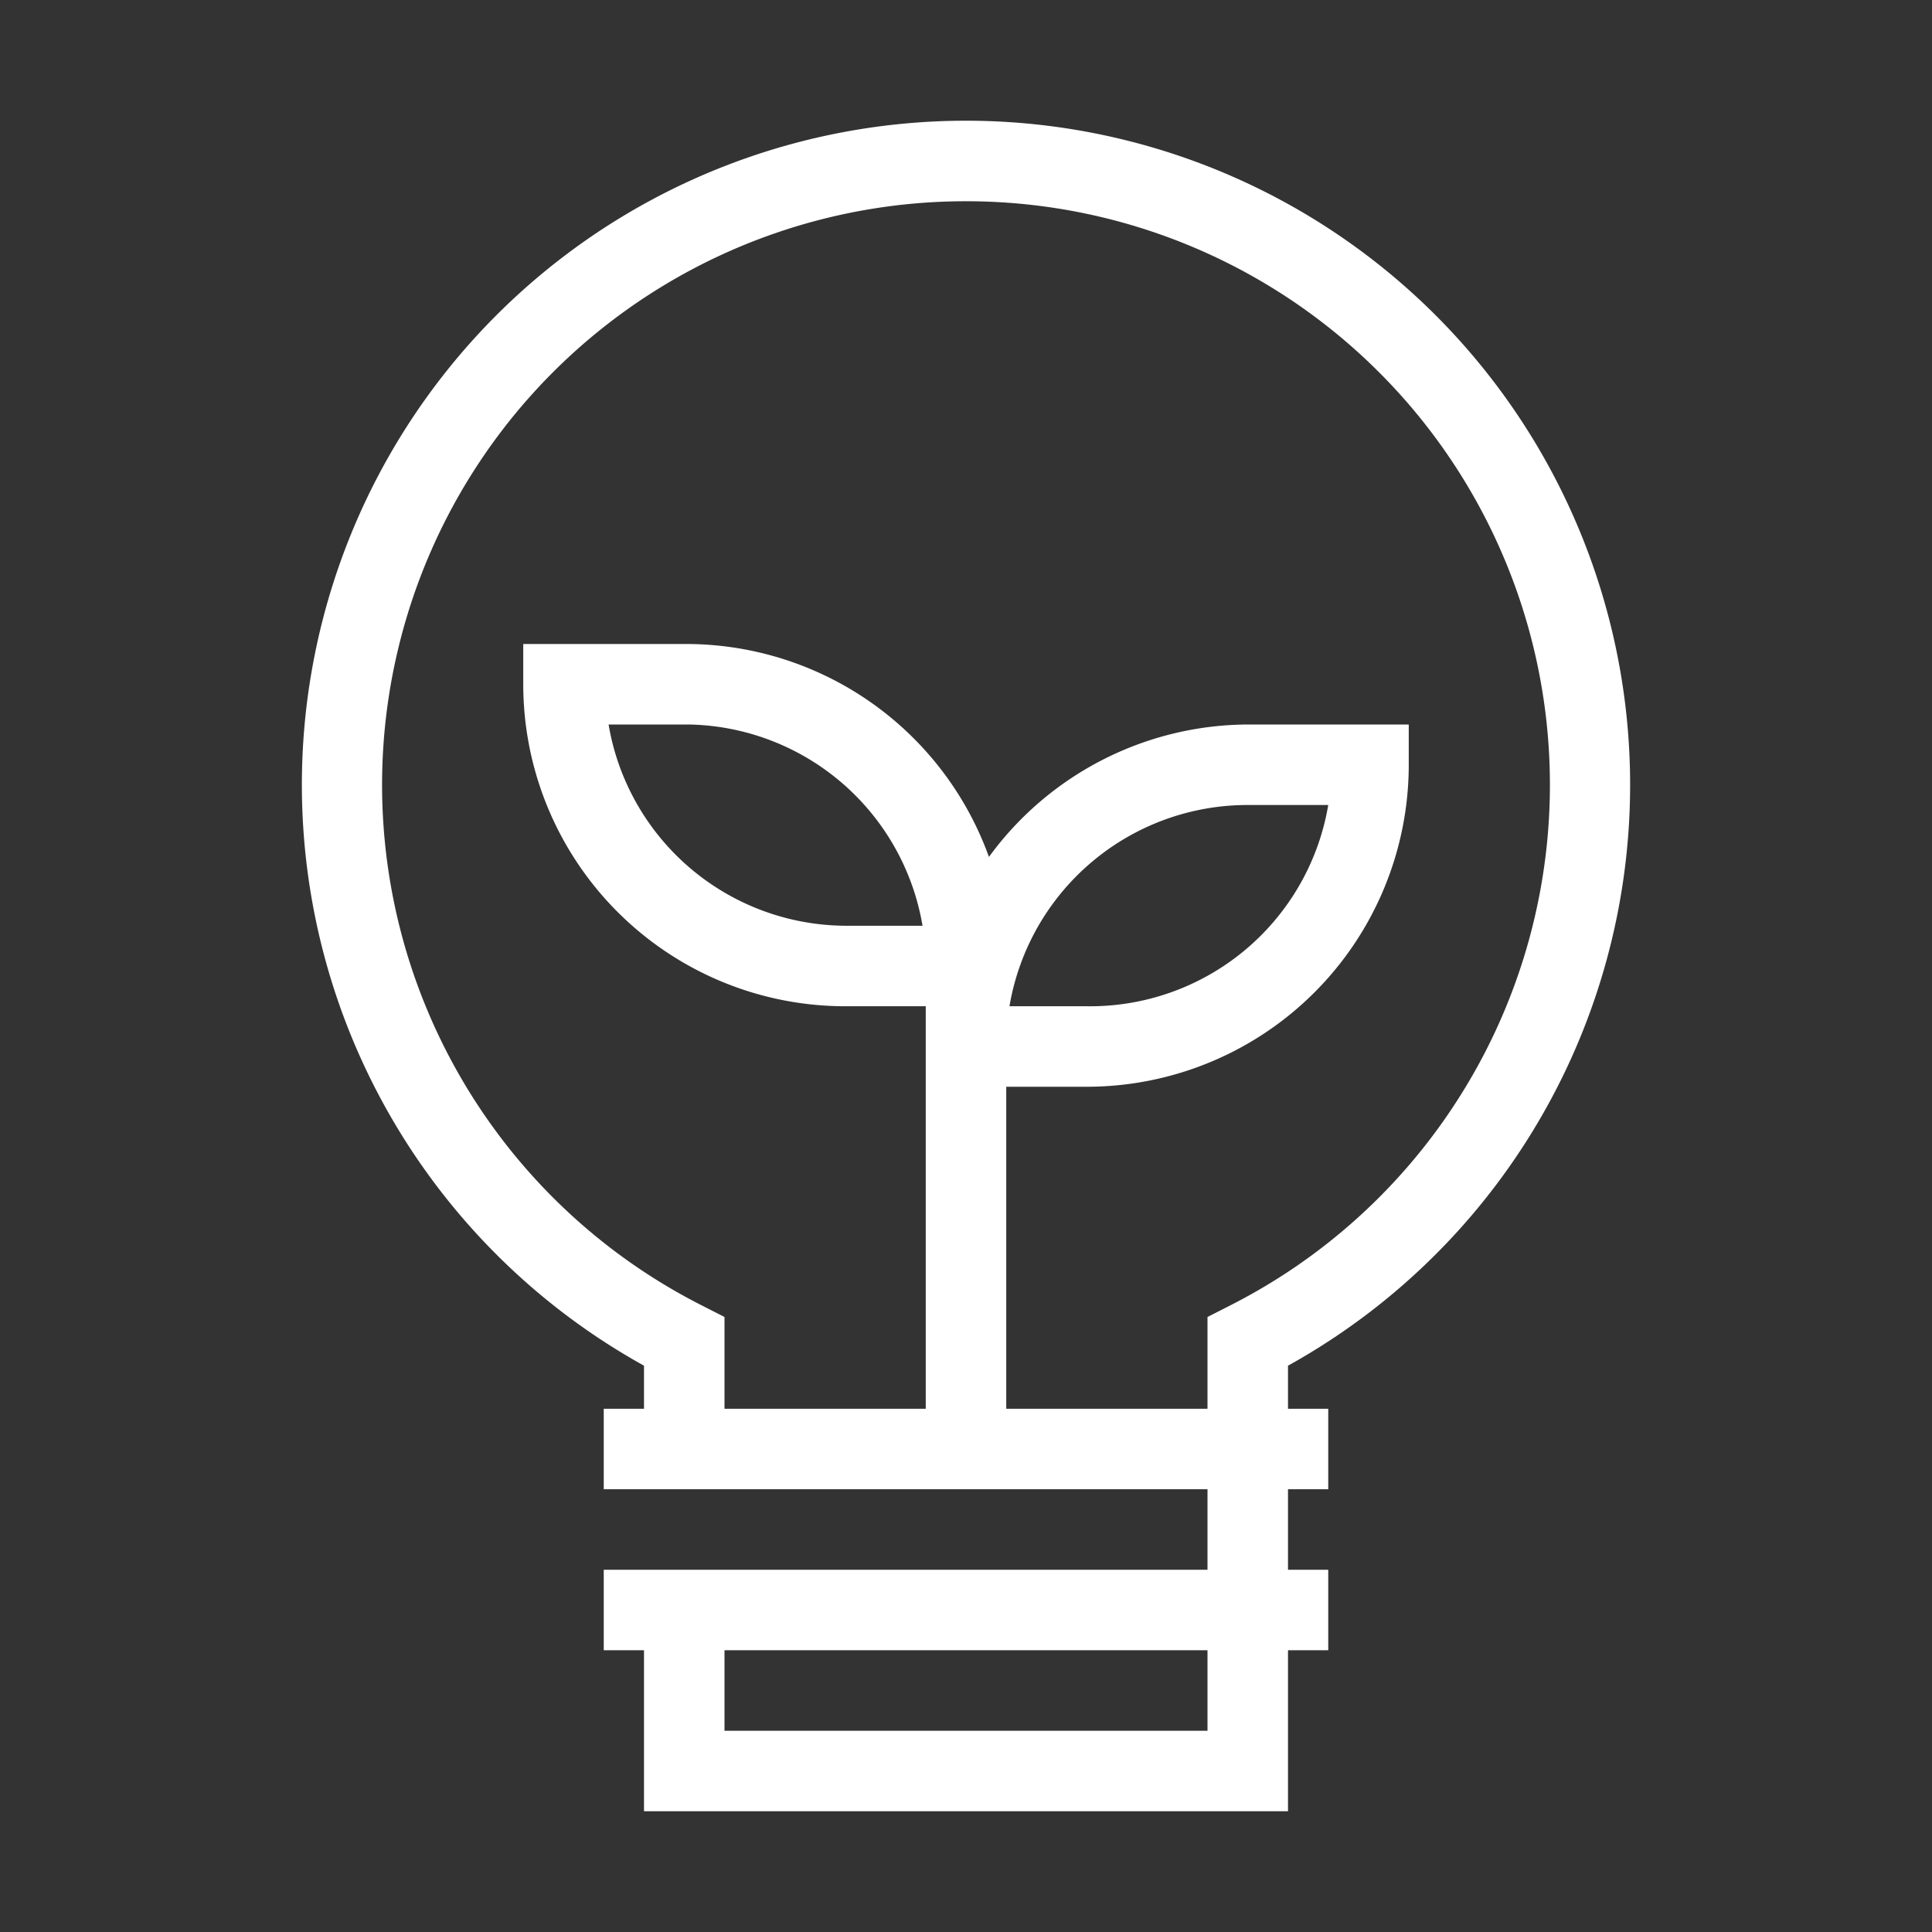 <svg id="icons" height="100" viewBox="0 0 48 48" width="100" fill="#fff" xmlns="http://www.w3.org/2000/svg"><rect x="0" y="0" width="48" height="48" fill="#333333" stroke="none"/><path d="m16 33.93v1.07h-1v2h15v2h-15v2h1v4h16v-4h1v-2h-1v-2h1v-2h-1v-1.07a16.5 16.5 0 1 0 -16 0zm14 9.07h-12v-2h12zm-6-38a14.5 14.5 0 0 1 6.55 27.44l-.55.28v2.28h-5v-8h2a8 8 0 0 0 8-8v-1h-4a8 8 0 0 0 -6.43 3.29 8 8 0 0 0 -7.57-5.29h-3-1v1a8 8 0 0 0 8 8h2v10h-5v-2.28l-.55-.28a14.5 14.5 0 0 1 6.55-27.44zm1.08 20a6 6 0 0 1 5.92-5h2a6 6 0 0 1 -6 5zm-2.16-2h-1.92a6 6 0 0 1 -5.88-5h2a6 6 0 0 1 5.8 5z" /></svg>